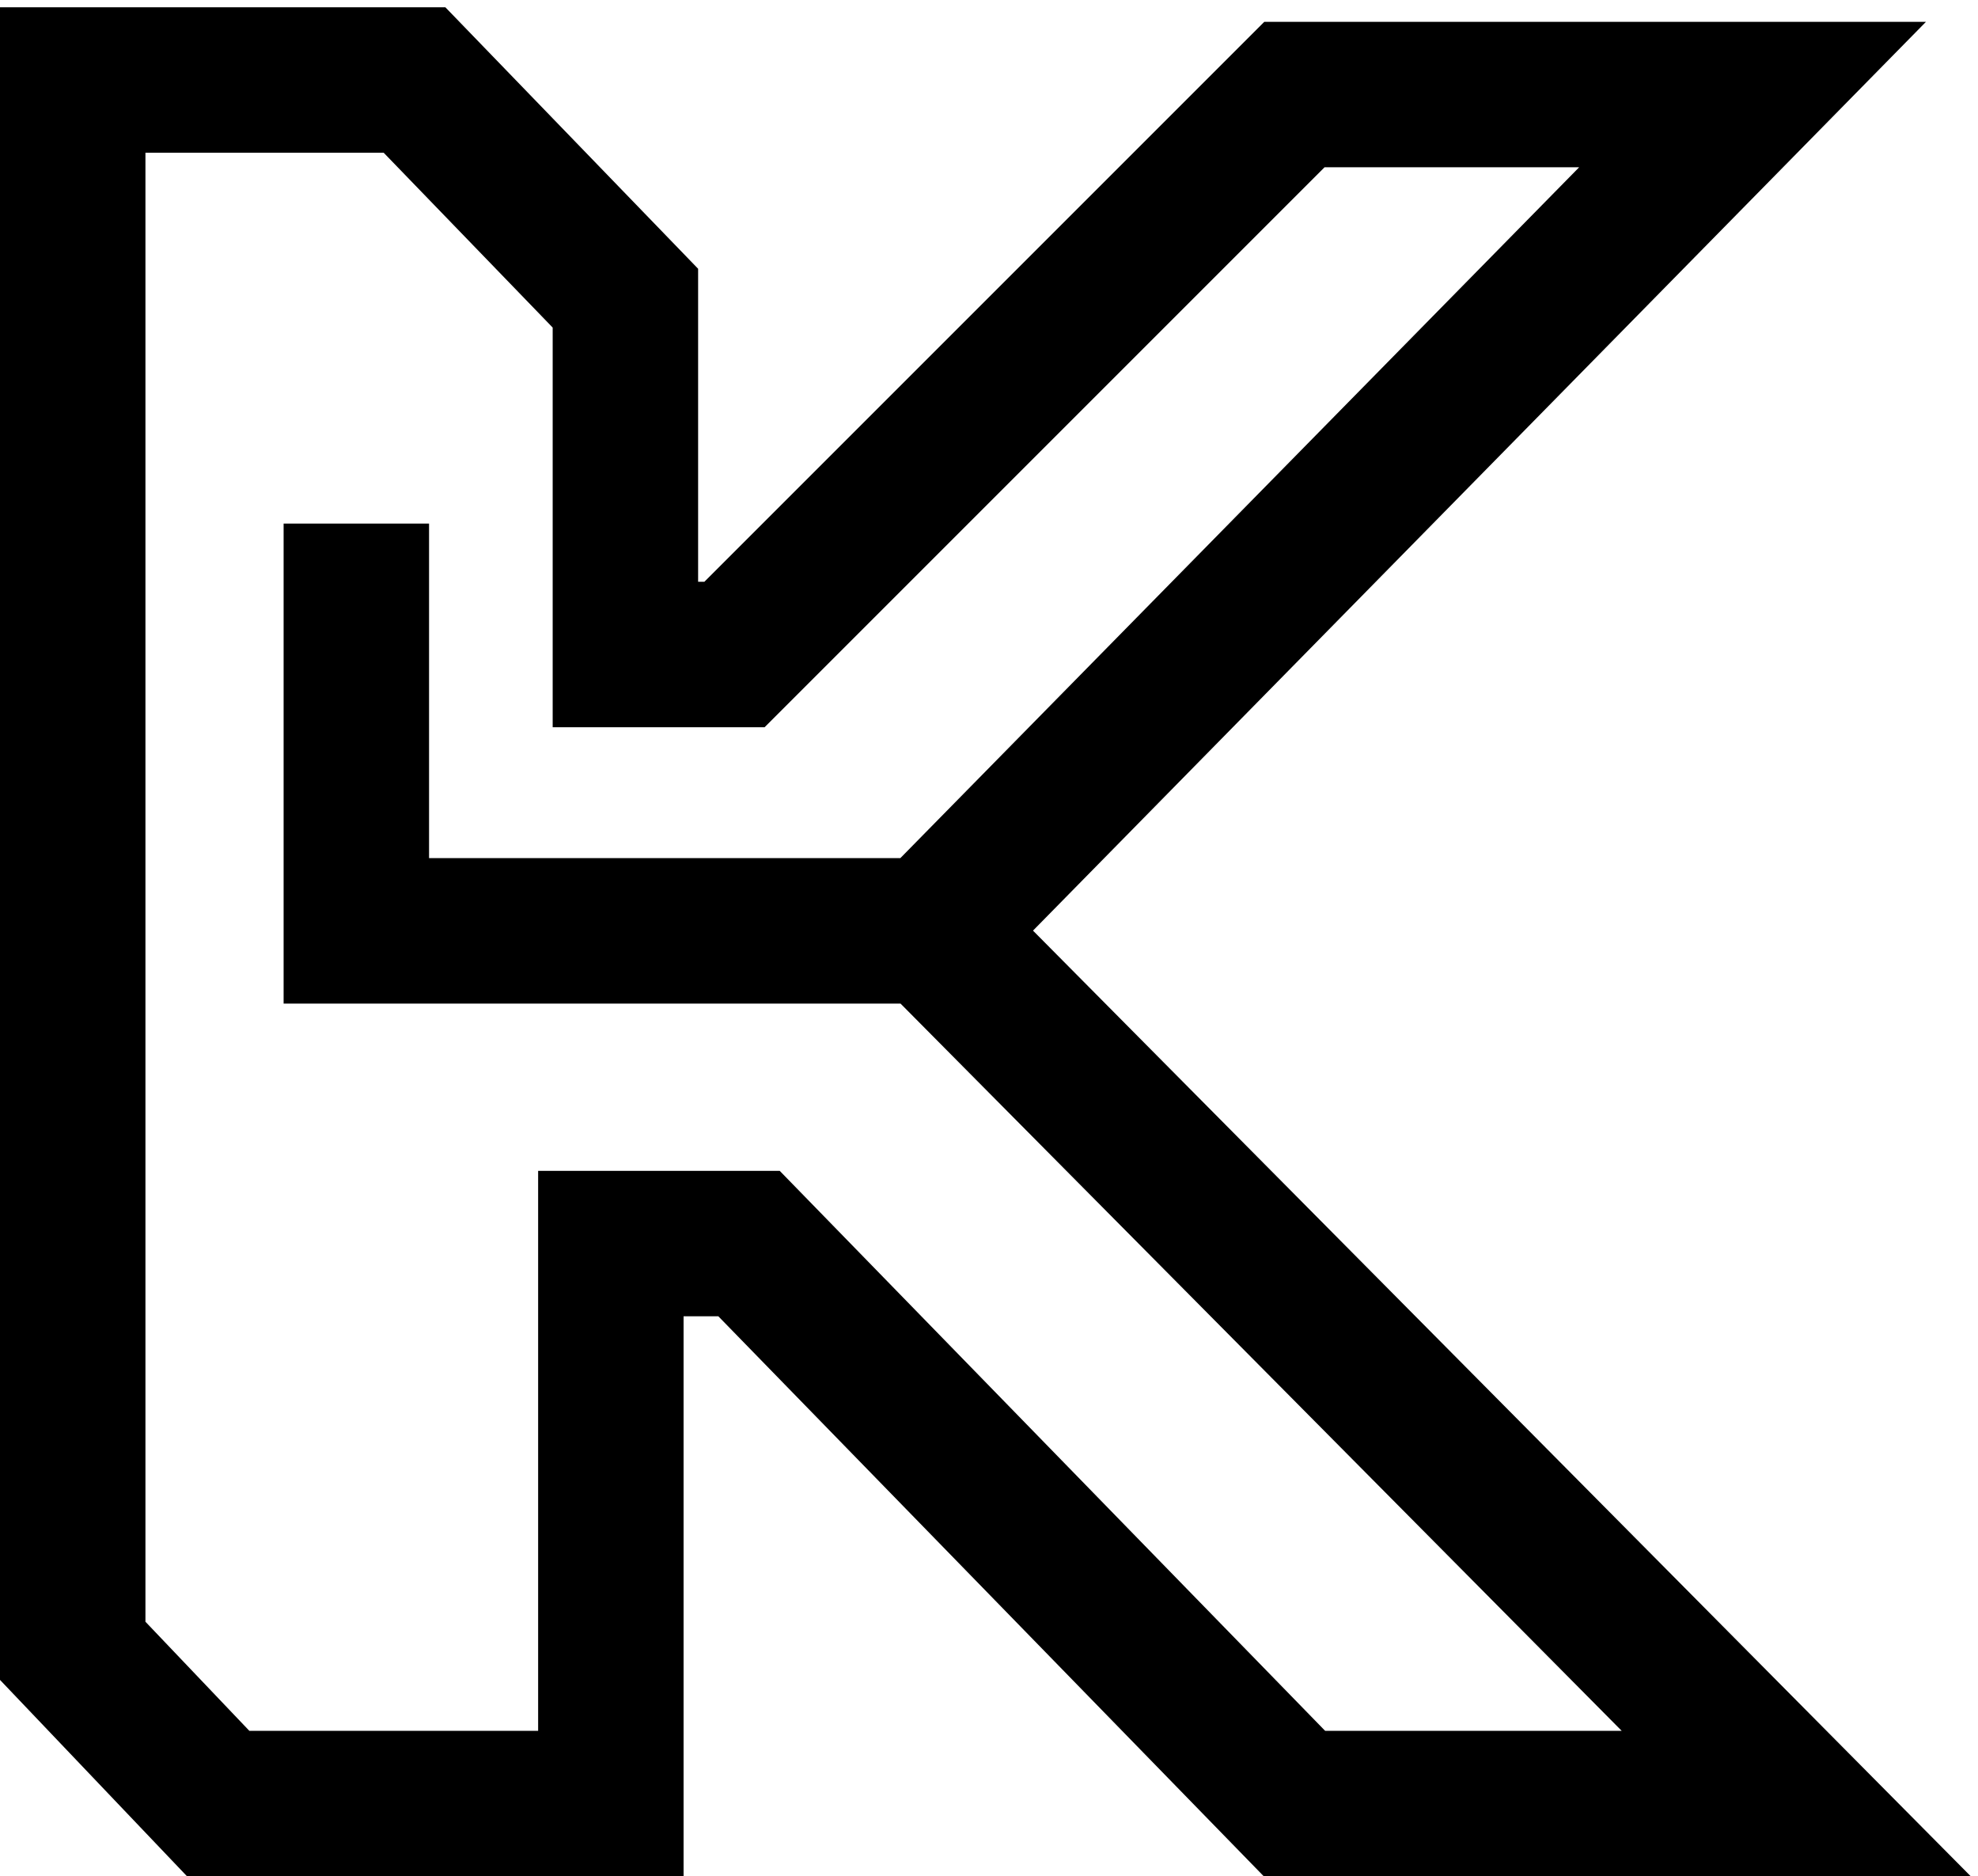 <svg width="136" height="129" viewBox="0 0 136 129" fill="none" xmlns="http://www.w3.org/2000/svg">
<path d="M64 64L123.5 124H89L51.5 85.5H42V124H15L5 113.5V5.5H28.5L43 20.5V45H50.5L89 6.5H120.5L64 64ZM64 64H24.5V36" stroke="black" stroke-width="10"/>
</svg>

